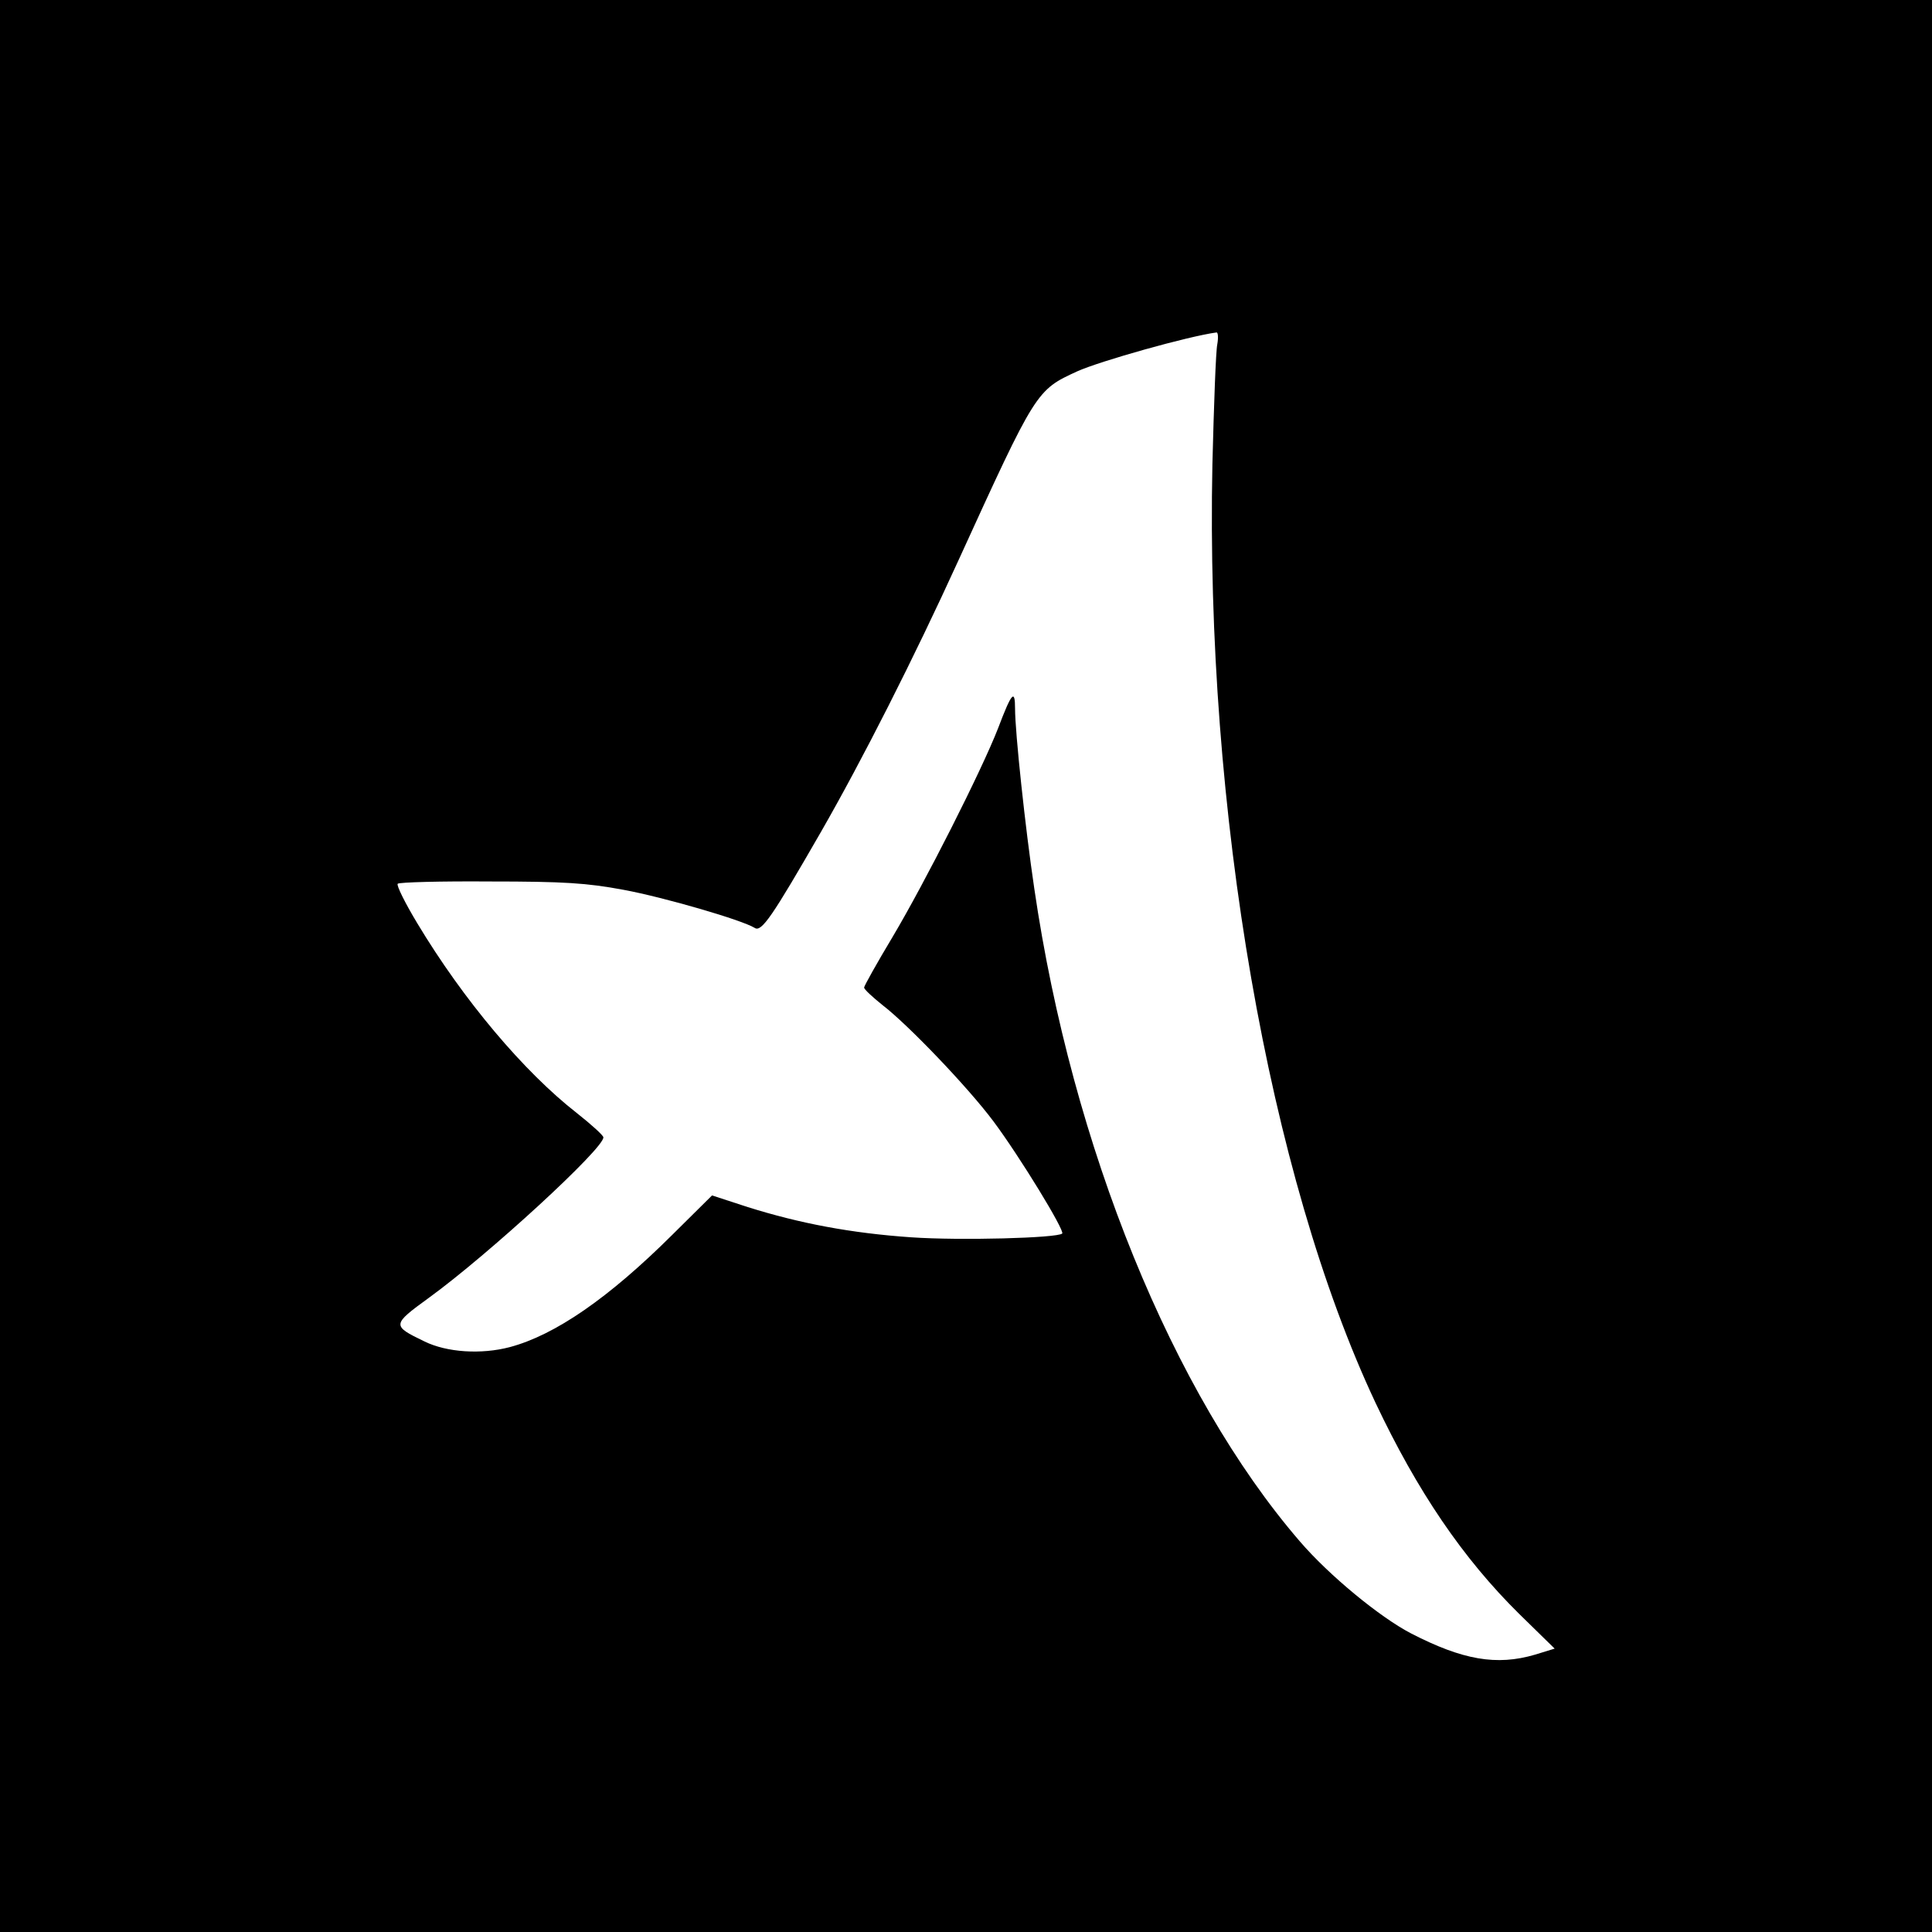 <?xml version="1.0" standalone="no"?>
<!DOCTYPE svg PUBLIC "-//W3C//DTD SVG 20010904//EN"
 "http://www.w3.org/TR/2001/REC-SVG-20010904/DTD/svg10.dtd">
<svg version="1.0" xmlns="http://www.w3.org/2000/svg"
 width="512pt" height="512pt" viewBox="0 0 512 512"
 preserveAspectRatio="xMidYMid meet">
<g transform="translate(0,512) scale(0.1,-0.1)"
fill="#000000" stroke="none">
<path d="M0 2560 l0 -2560 2560 0 2560 0 0 2560 0 2560 -2560 0 -2560 0 0
-2560z m3226 1648 c-4 -18 -9 -161 -13 -318 -19 -917 149 -1885 432 -2487 111
-235 232 -413 381 -560 l94 -92 -52 -16 c-102 -30 -192 -14 -328 56 -83 43
-218 154 -296 245 -336 390 -603 1045 -703 1729 -24 161 -51 415 -51 477 0 53
-9 43 -45 -52 -44 -113 -194 -409 -279 -552 -42 -70 -76 -131 -76 -135 0 -5
22 -25 48 -46 68 -52 227 -218 295 -309 70 -94 189 -289 182 -297 -13 -12
-270 -19 -400 -10 -160 11 -296 37 -433 80 l-95 31 -106 -105 c-168 -167 -310
-265 -430 -297 -76 -20 -167 -14 -226 15 -87 42 -87 44 12 116 157 114 464
396 462 425 0 5 -32 34 -70 64 -141 110 -301 300 -423 503 -32 53 -56 101 -52
105 4 4 114 7 244 6 197 0 257 -4 354 -22 108 -20 314 -80 348 -101 18 -12 46
29 176 255 109 190 245 458 364 719 206 451 206 451 315 501 60 27 294 93 369
103 4 0 5 -14 2 -31z"/>
</g>
</svg>
